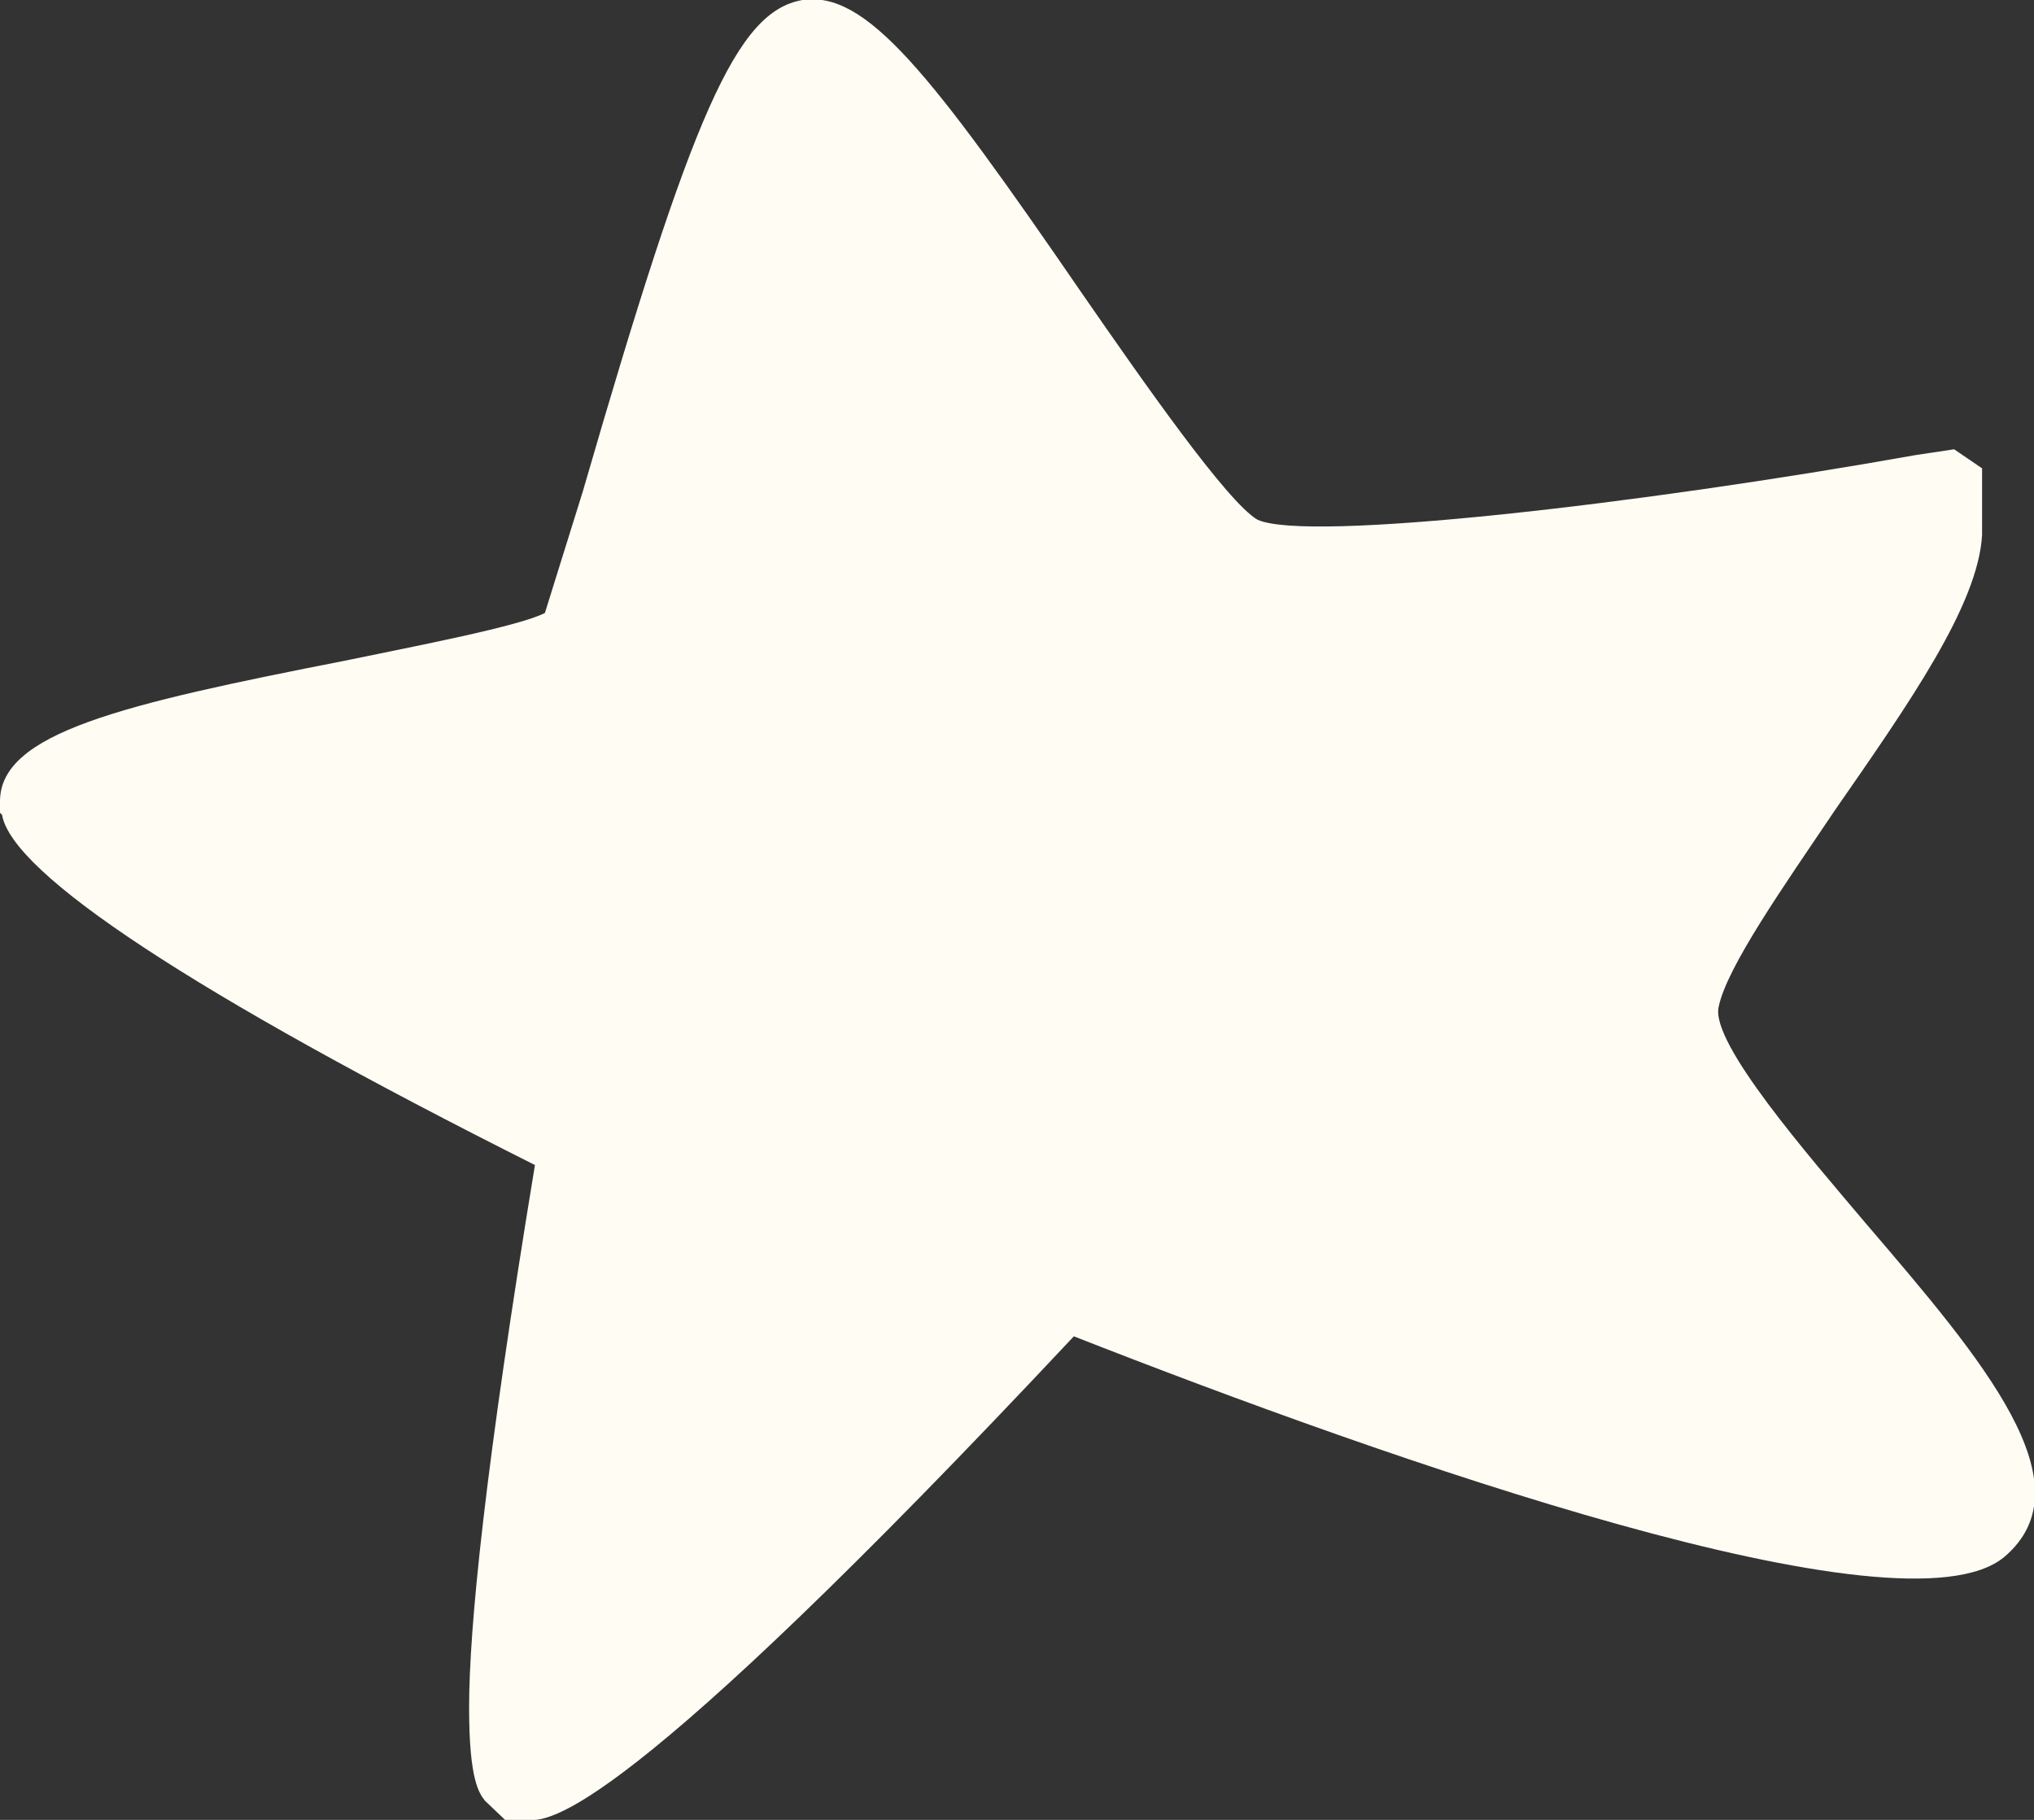 <svg xmlns="http://www.w3.org/2000/svg" width="19" height="17" viewBox="0 0 19 17" fill="none"><rect x="0" y="0" width="19" height="17" fill="#333333" stroke="none"/><g clip-path="url(#clip0_113_1016)"><path d="M0.019 7.611C0.112 8.162 1.809 9.282 4.997 10.883C4.531 13.71 4.382 15.204 4.382 15.951C4.382 16.627 4.475 16.751 4.531 16.822L4.718 17H4.923C5.128 17.018 5.78 17.018 10.031 12.483C12.978 13.639 17.77 15.329 18.72 14.546C19.522 13.87 18.515 12.697 17.434 11.434C16.893 10.794 15.979 9.745 16.054 9.407C16.129 9.034 16.669 8.269 17.136 7.575C17.826 6.58 18.478 5.655 18.515 4.997V4.375L18.254 4.197L17.9 4.25C15.308 4.712 12.213 5.068 11.747 4.855C11.467 4.695 10.684 3.574 10.106 2.739C8.689 0.676 8.092 -0.089 7.496 4.87576e-05C6.88 0.107 6.47 1.049 5.445 4.588C5.445 4.588 5.146 5.548 5.09 5.726C4.848 5.85 3.916 6.028 3.226 6.171C1.138 6.58 0 6.846 0 7.486C0 7.522 0 7.558 0 7.593" fill="#FFFCF4"></path></g><defs><clipPath id="clip0_113_1016"><rect width="19" height="17" fill="white" transform="matrix(-1 0 0 1 19 0)"></rect></clipPath></defs></svg>